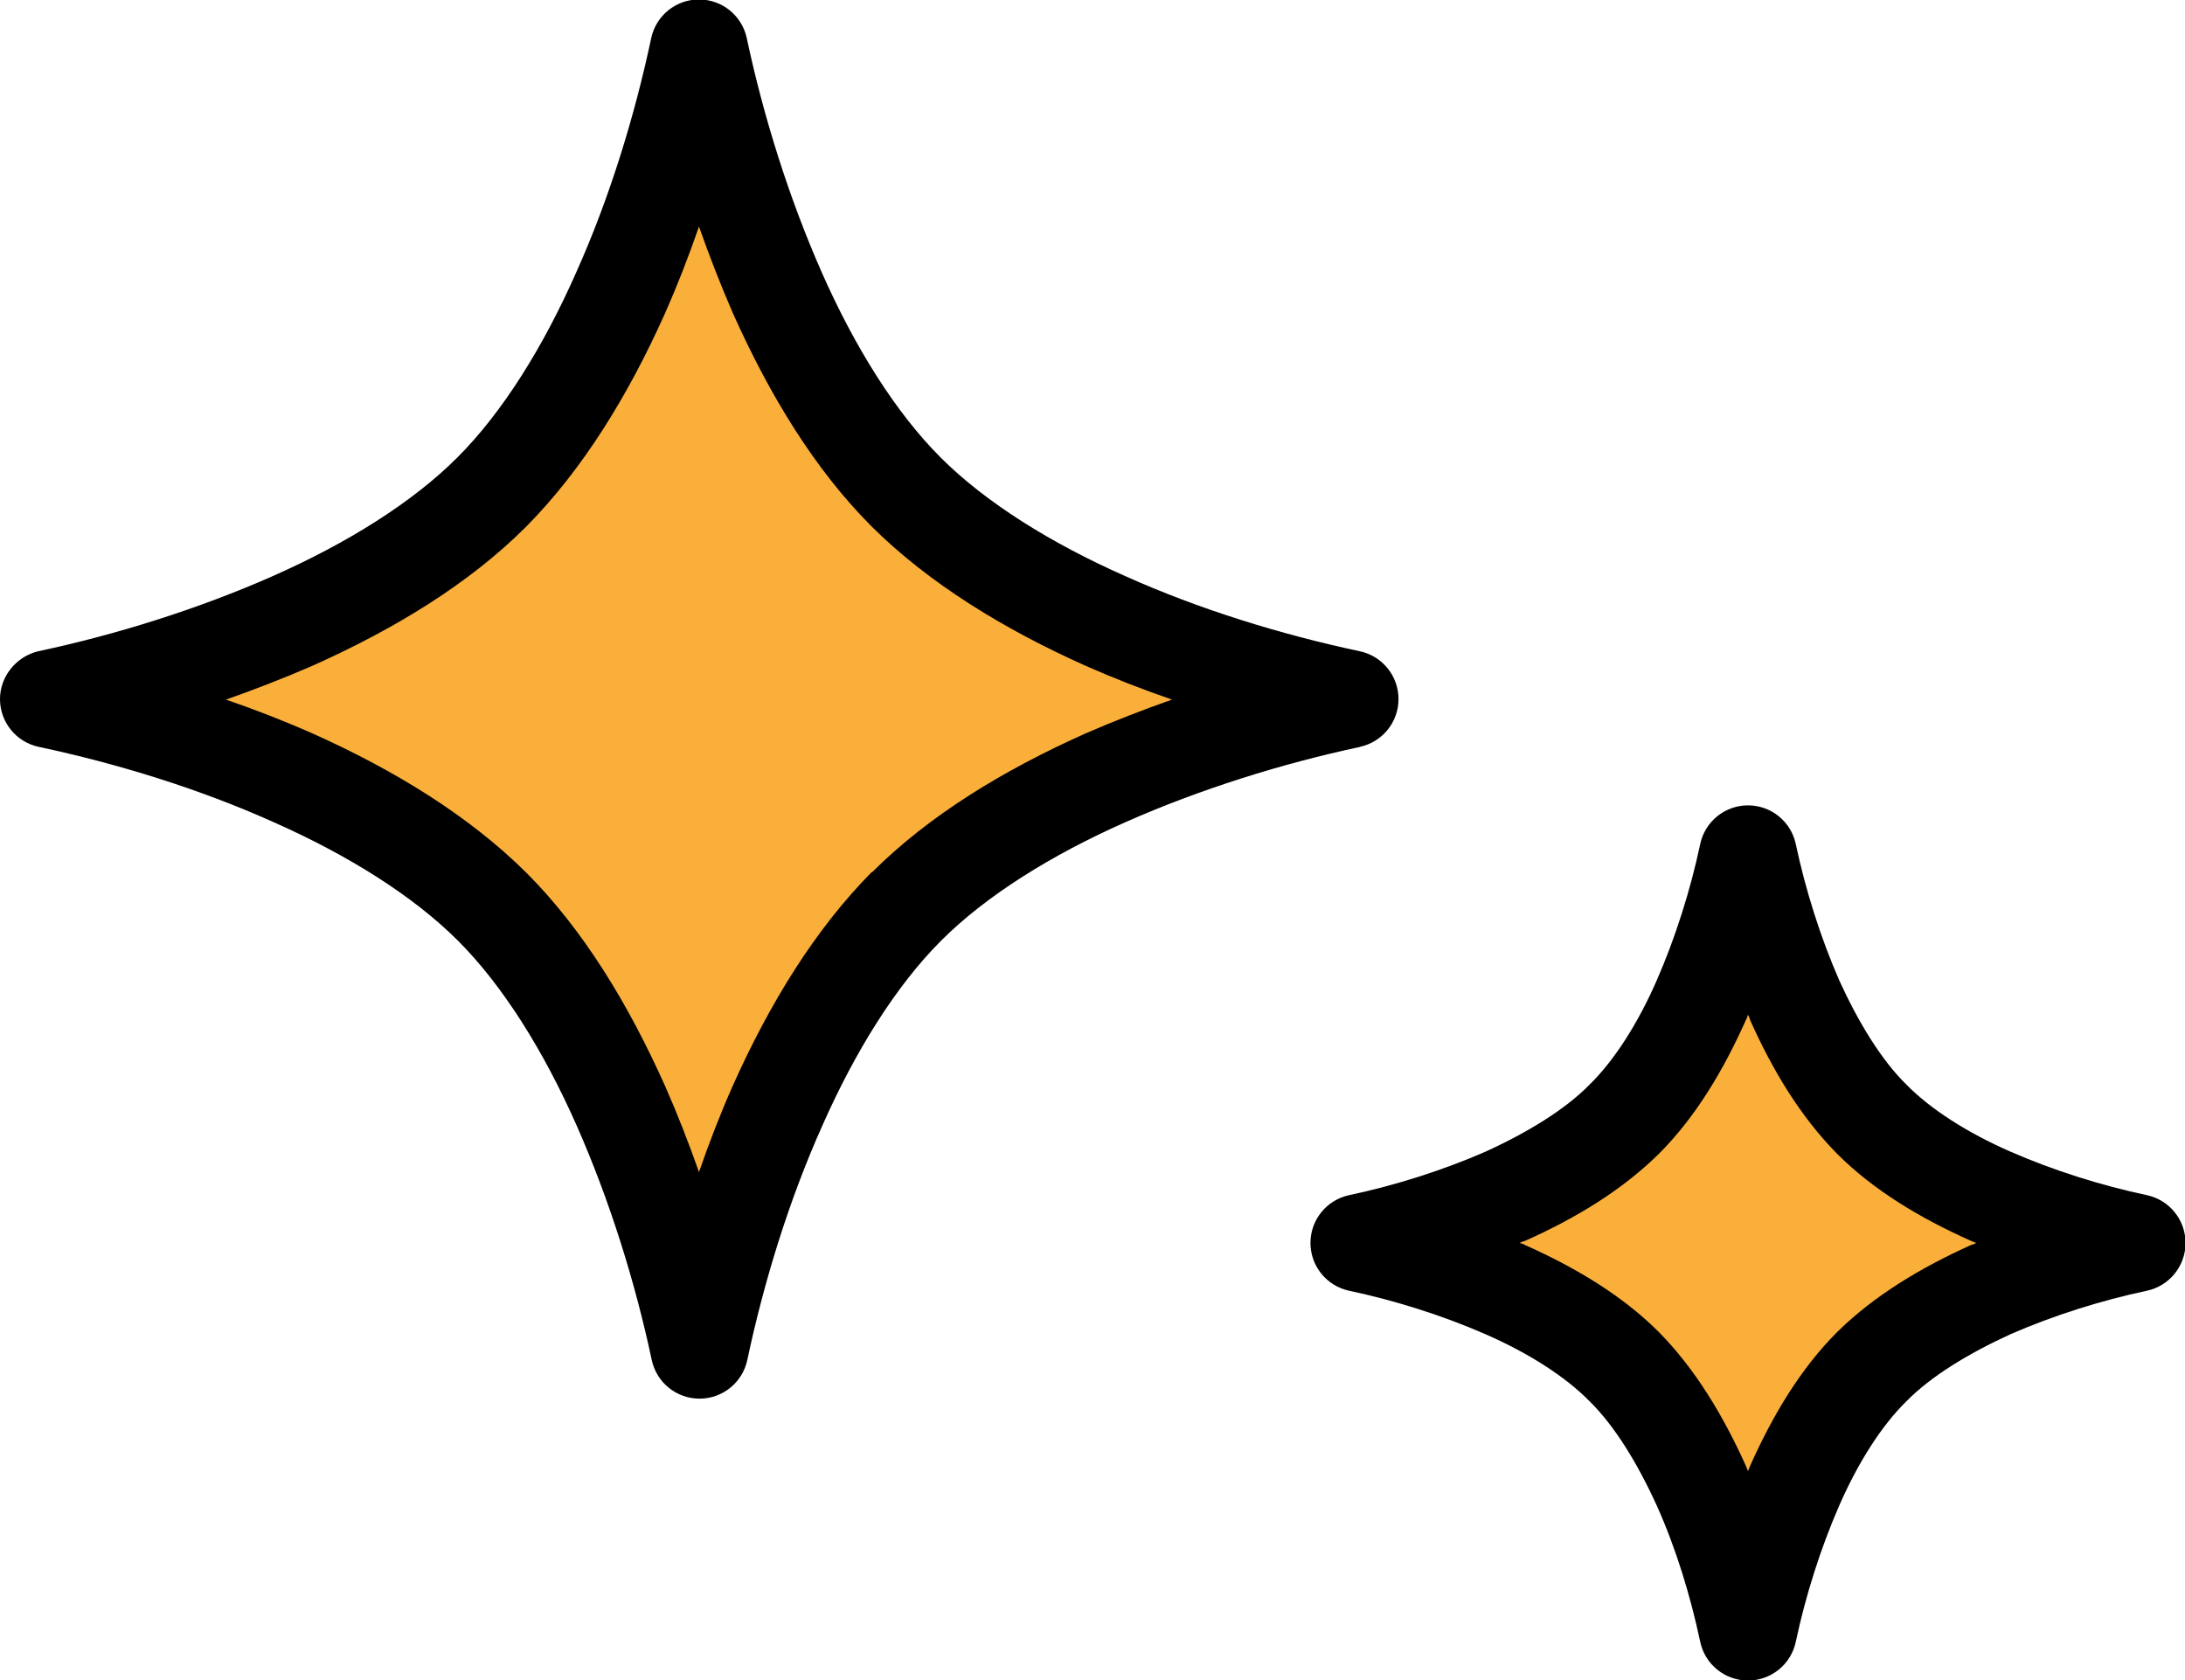 <?xml version="1.0" encoding="UTF-8"?><svg id="_レイヤー_2" xmlns="http://www.w3.org/2000/svg" viewBox="0 0 40.7 31.29"><defs><style>.cls-1{fill:#faaf3b;}.cls-1,.cls-2{stroke-width:0px;}</style></defs><g id="PC"><g id="_メガメニュー"><path class="cls-2" d="m25.33,13.91c.42-.09.72-.46.72-.89s-.3-.8-.72-.89c-1.46-.31-2.99-.78-4.37-1.4-1.38-.61-2.6-1.37-3.44-2.21-.84-.84-1.6-2.06-2.21-3.44-.61-1.38-1.09-2.91-1.4-4.37-.09-.42-.46-.72-.89-.72s-.8.3-.89.72c-.31,1.46-.78,2.99-1.4,4.37-.61,1.38-1.37,2.6-2.21,3.44-.84.84-2.06,1.6-3.44,2.21-1.38.61-2.91,1.09-4.37,1.4C.3,12.23,0,12.6,0,13.02,0,13.45.3,13.82.72,13.91c1.46.31,2.99.78,4.37,1.4,1.38.61,2.6,1.37,3.44,2.21.84.84,1.6,2.06,2.21,3.44.61,1.38,1.09,2.91,1.4,4.37.09.42.46.72.89.72s.8-.3.89-.72c.31-1.46.78-2.99,1.4-4.37.61-1.38,1.37-2.6,2.21-3.44.84-.84,2.06-1.6,3.44-2.21,1.38-.61,2.91-1.09,4.37-1.4Z"/><path class="cls-1" d="m16.24,16.24c-1.06,1.07-1.91,2.46-2.59,3.98-.23.52-.44,1.06-.63,1.61-.19-.54-.4-1.08-.63-1.6-.68-1.52-1.52-2.91-2.59-3.98-1.07-1.06-2.46-1.91-3.98-2.59-.52-.23-1.06-.44-1.61-.63.54-.19,1.08-.4,1.61-.63,1.52-.68,2.91-1.52,3.98-2.59,1.06-1.07,1.91-2.46,2.59-3.98.23-.52.44-1.06.63-1.61.19.54.4,1.08.63,1.61.68,1.52,1.52,2.91,2.59,3.98,1.07,1.06,2.46,1.91,3.98,2.59.52.23,1.06.44,1.61.63-.54.19-1.08.4-1.61.63-1.52.68-2.91,1.52-3.98,2.59Z"/><path class="cls-2" d="m39.99,22.26c-.85-.18-1.74-.46-2.54-.81-.8-.35-1.49-.79-1.94-1.25-.46-.45-.89-1.15-1.25-1.94-.35-.8-.63-1.69-.81-2.54-.09-.42-.46-.72-.89-.72s-.8.3-.89.72c-.18.85-.46,1.74-.81,2.54-.35.8-.79,1.49-1.25,1.94-.45.46-1.15.89-1.94,1.25-.8.35-1.69.63-2.54.81-.42.09-.72.46-.72.89,0,.43.3.8.72.89.85.18,1.74.46,2.54.81.8.35,1.49.79,1.94,1.25.46.45.89,1.15,1.25,1.94.36.8.63,1.69.81,2.54.09.42.46.72.89.72s.8-.3.89-.72c.18-.85.46-1.74.81-2.54.35-.8.79-1.49,1.25-1.94.45-.46,1.15-.89,1.94-1.25.8-.35,1.69-.63,2.54-.81.42-.09.72-.46.72-.89s-.3-.8-.72-.89Z"/><path class="cls-1" d="m36.71,23.19c-.93.42-1.8.94-2.49,1.62-.68.68-1.2,1.55-1.62,2.49-.01.03-.03.07-.04.1-.01-.03-.03-.07-.04-.1-.42-.93-.94-1.8-1.62-2.49-.68-.68-1.55-1.2-2.49-1.62-.03-.02-.07-.03-.1-.04.03-.02.07-.03.1-.04.94-.42,1.8-.94,2.49-1.62.68-.68,1.2-1.55,1.62-2.49.02-.03.03-.07.04-.1.02.03.03.07.04.1.42.94.94,1.8,1.62,2.49.68.68,1.55,1.2,2.49,1.62.03.01.07.03.1.04-.03.02-.07.03-.1.04Z"/></g></g></svg>